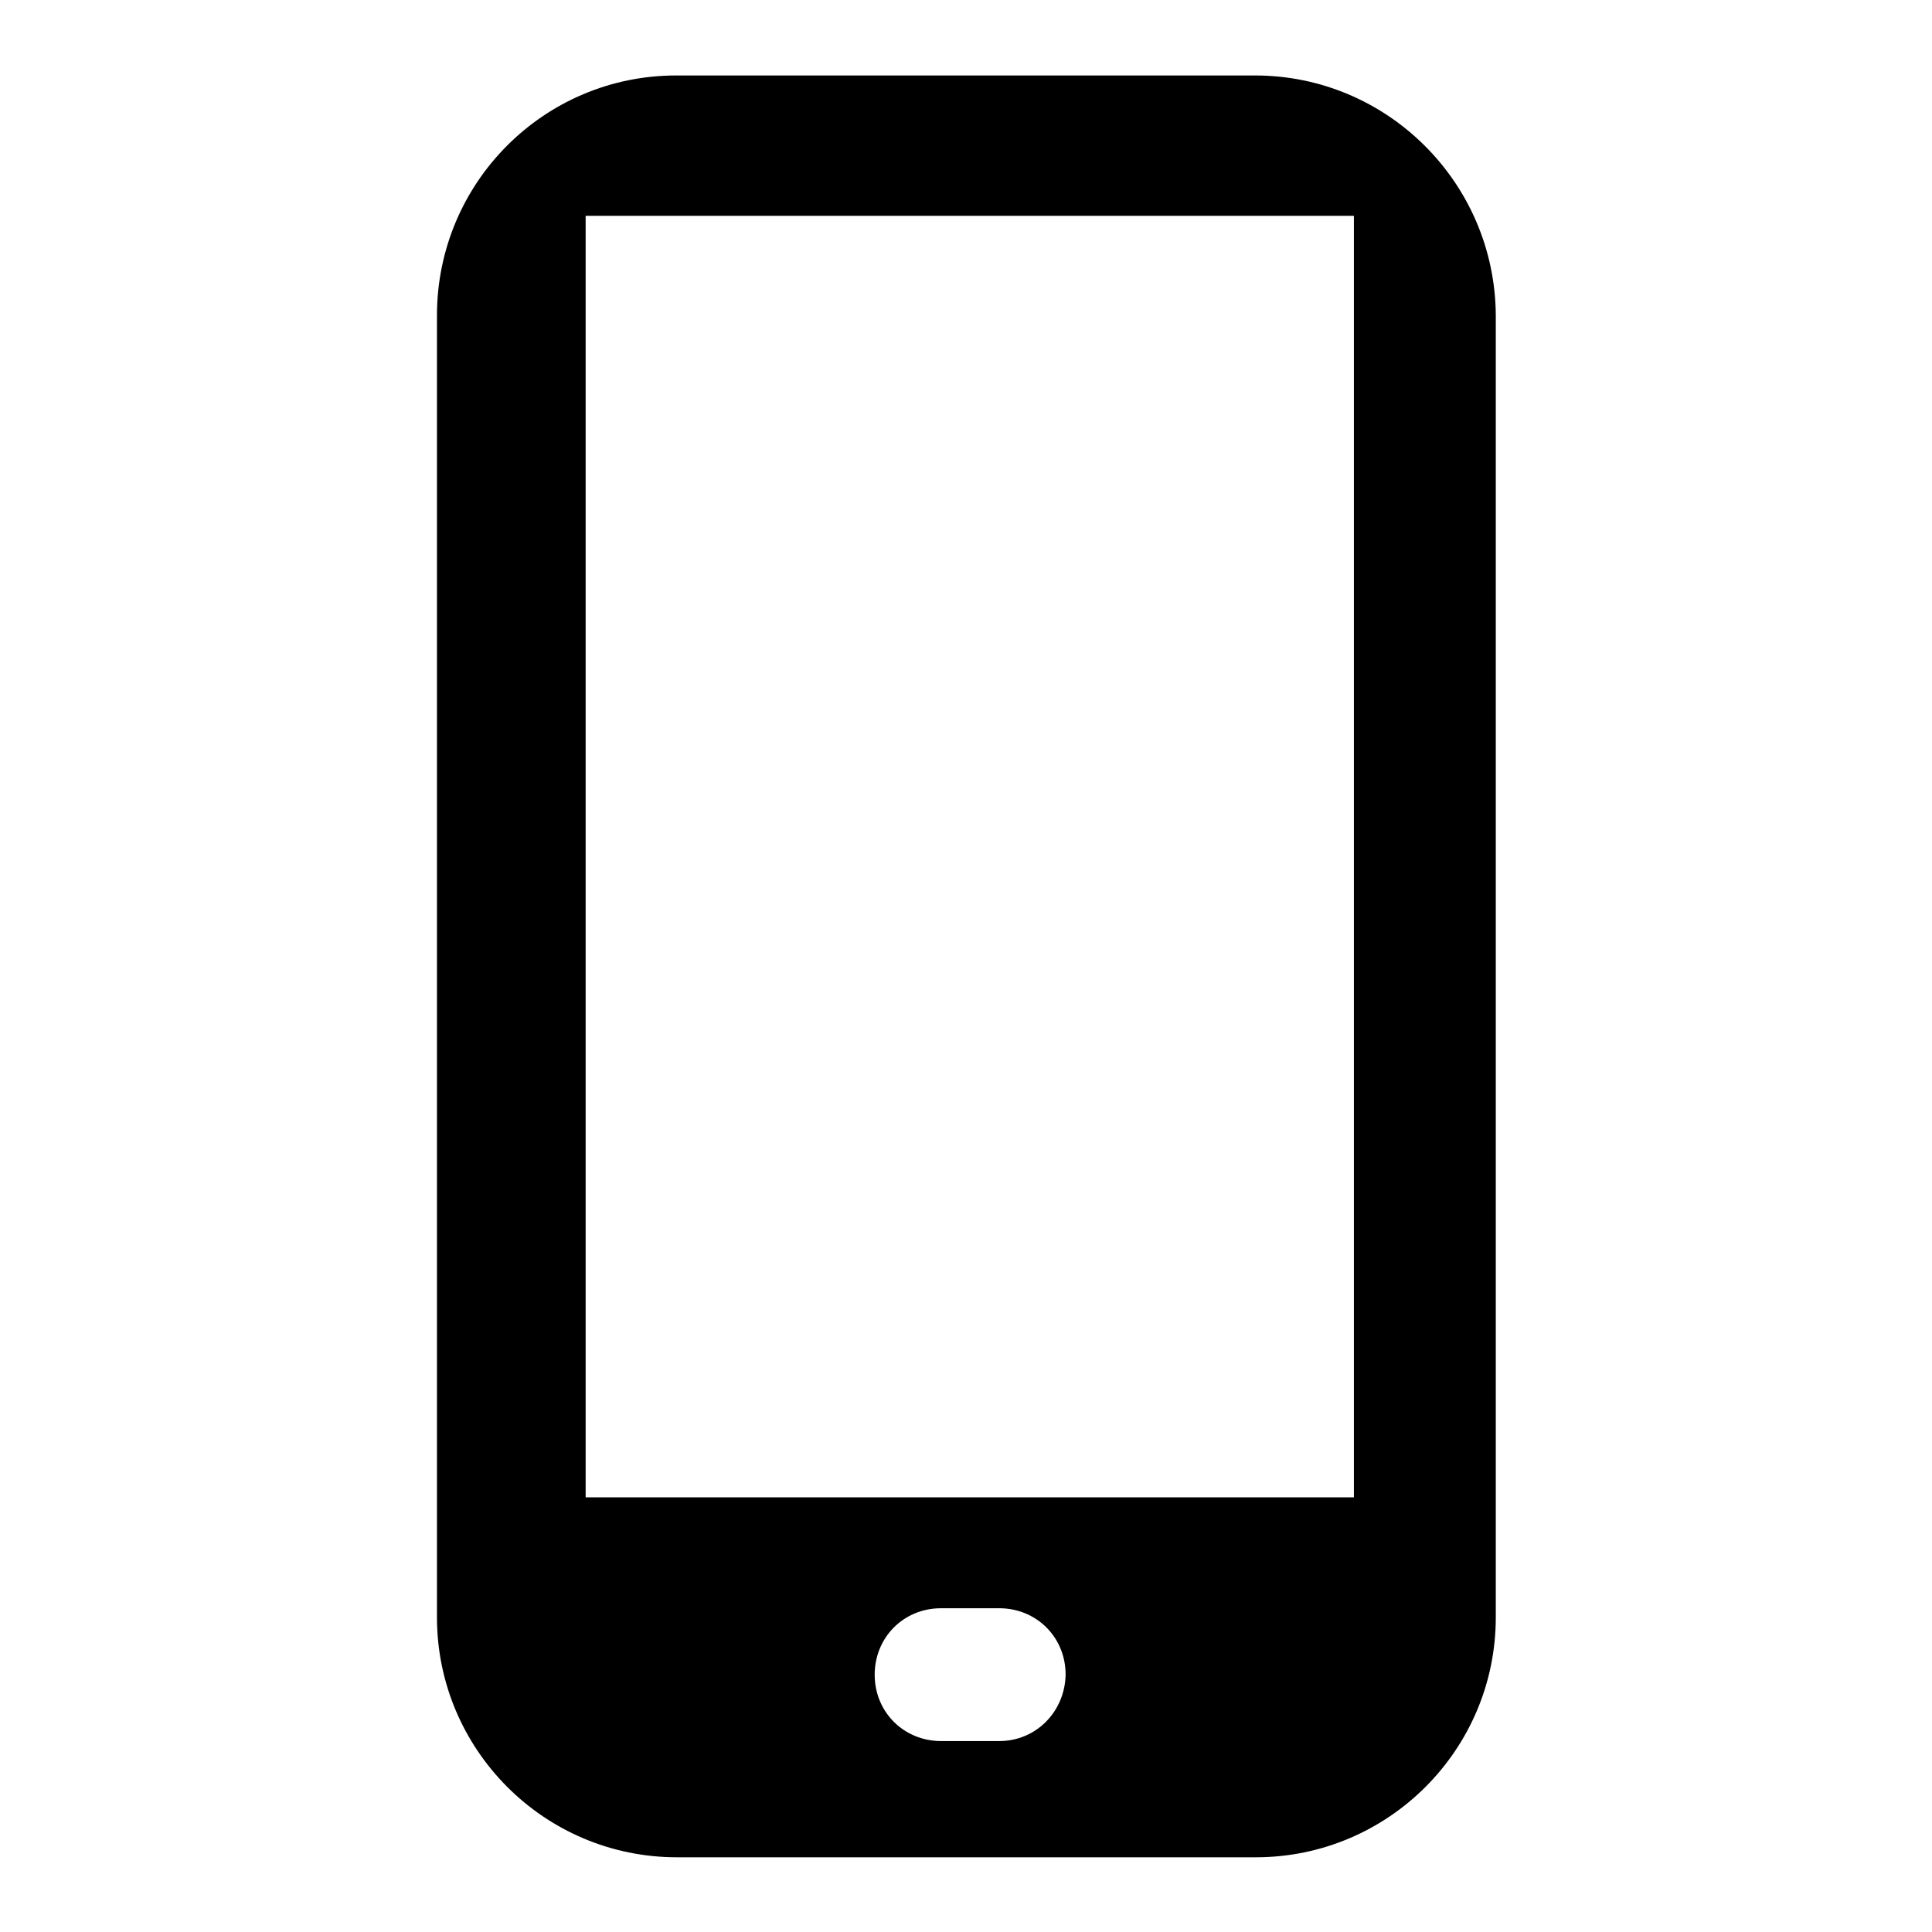 <?xml version="1.0" encoding="utf-8"?>
<!-- Svg Vector Icons : http://www.onlinewebfonts.com/icon -->
<!DOCTYPE svg PUBLIC "-//W3C//DTD SVG 1.1//EN" "http://www.w3.org/Graphics/SVG/1.1/DTD/svg11.dtd">
<svg version="1.1" xmlns="http://www.w3.org/2000/svg" xmlns:xlink="http://www.w3.org/1999/xlink" x="0px" y="0px" viewBox="0 0 256 256" enable-background="new 0 0 256 256" xml:space="preserve">
<g><g><path fill="#000000" d="M166.3,10H89.6c-17.5,0-31.7,14.2-31.7,31.8v172.5c0,17.5,14.2,31.8,31.8,31.8h76.7c17.5,0,31.8-14.2,31.8-31.8V41.8C198.1,24.2,183.8,10,166.3,10z M132.4,230.7h-7.7c-4.9,0-8.8-3.8-8.8-8.8c0-4.9,3.8-8.8,8.8-8.8h7.7c4.9,0,8.8,3.8,8.8,8.8C141.1,226.8,137.3,230.7,132.4,230.7z M179.4,198.4H77.6V28.6h101.8V198.4L179.4,198.4z"/></g></g>
</svg>